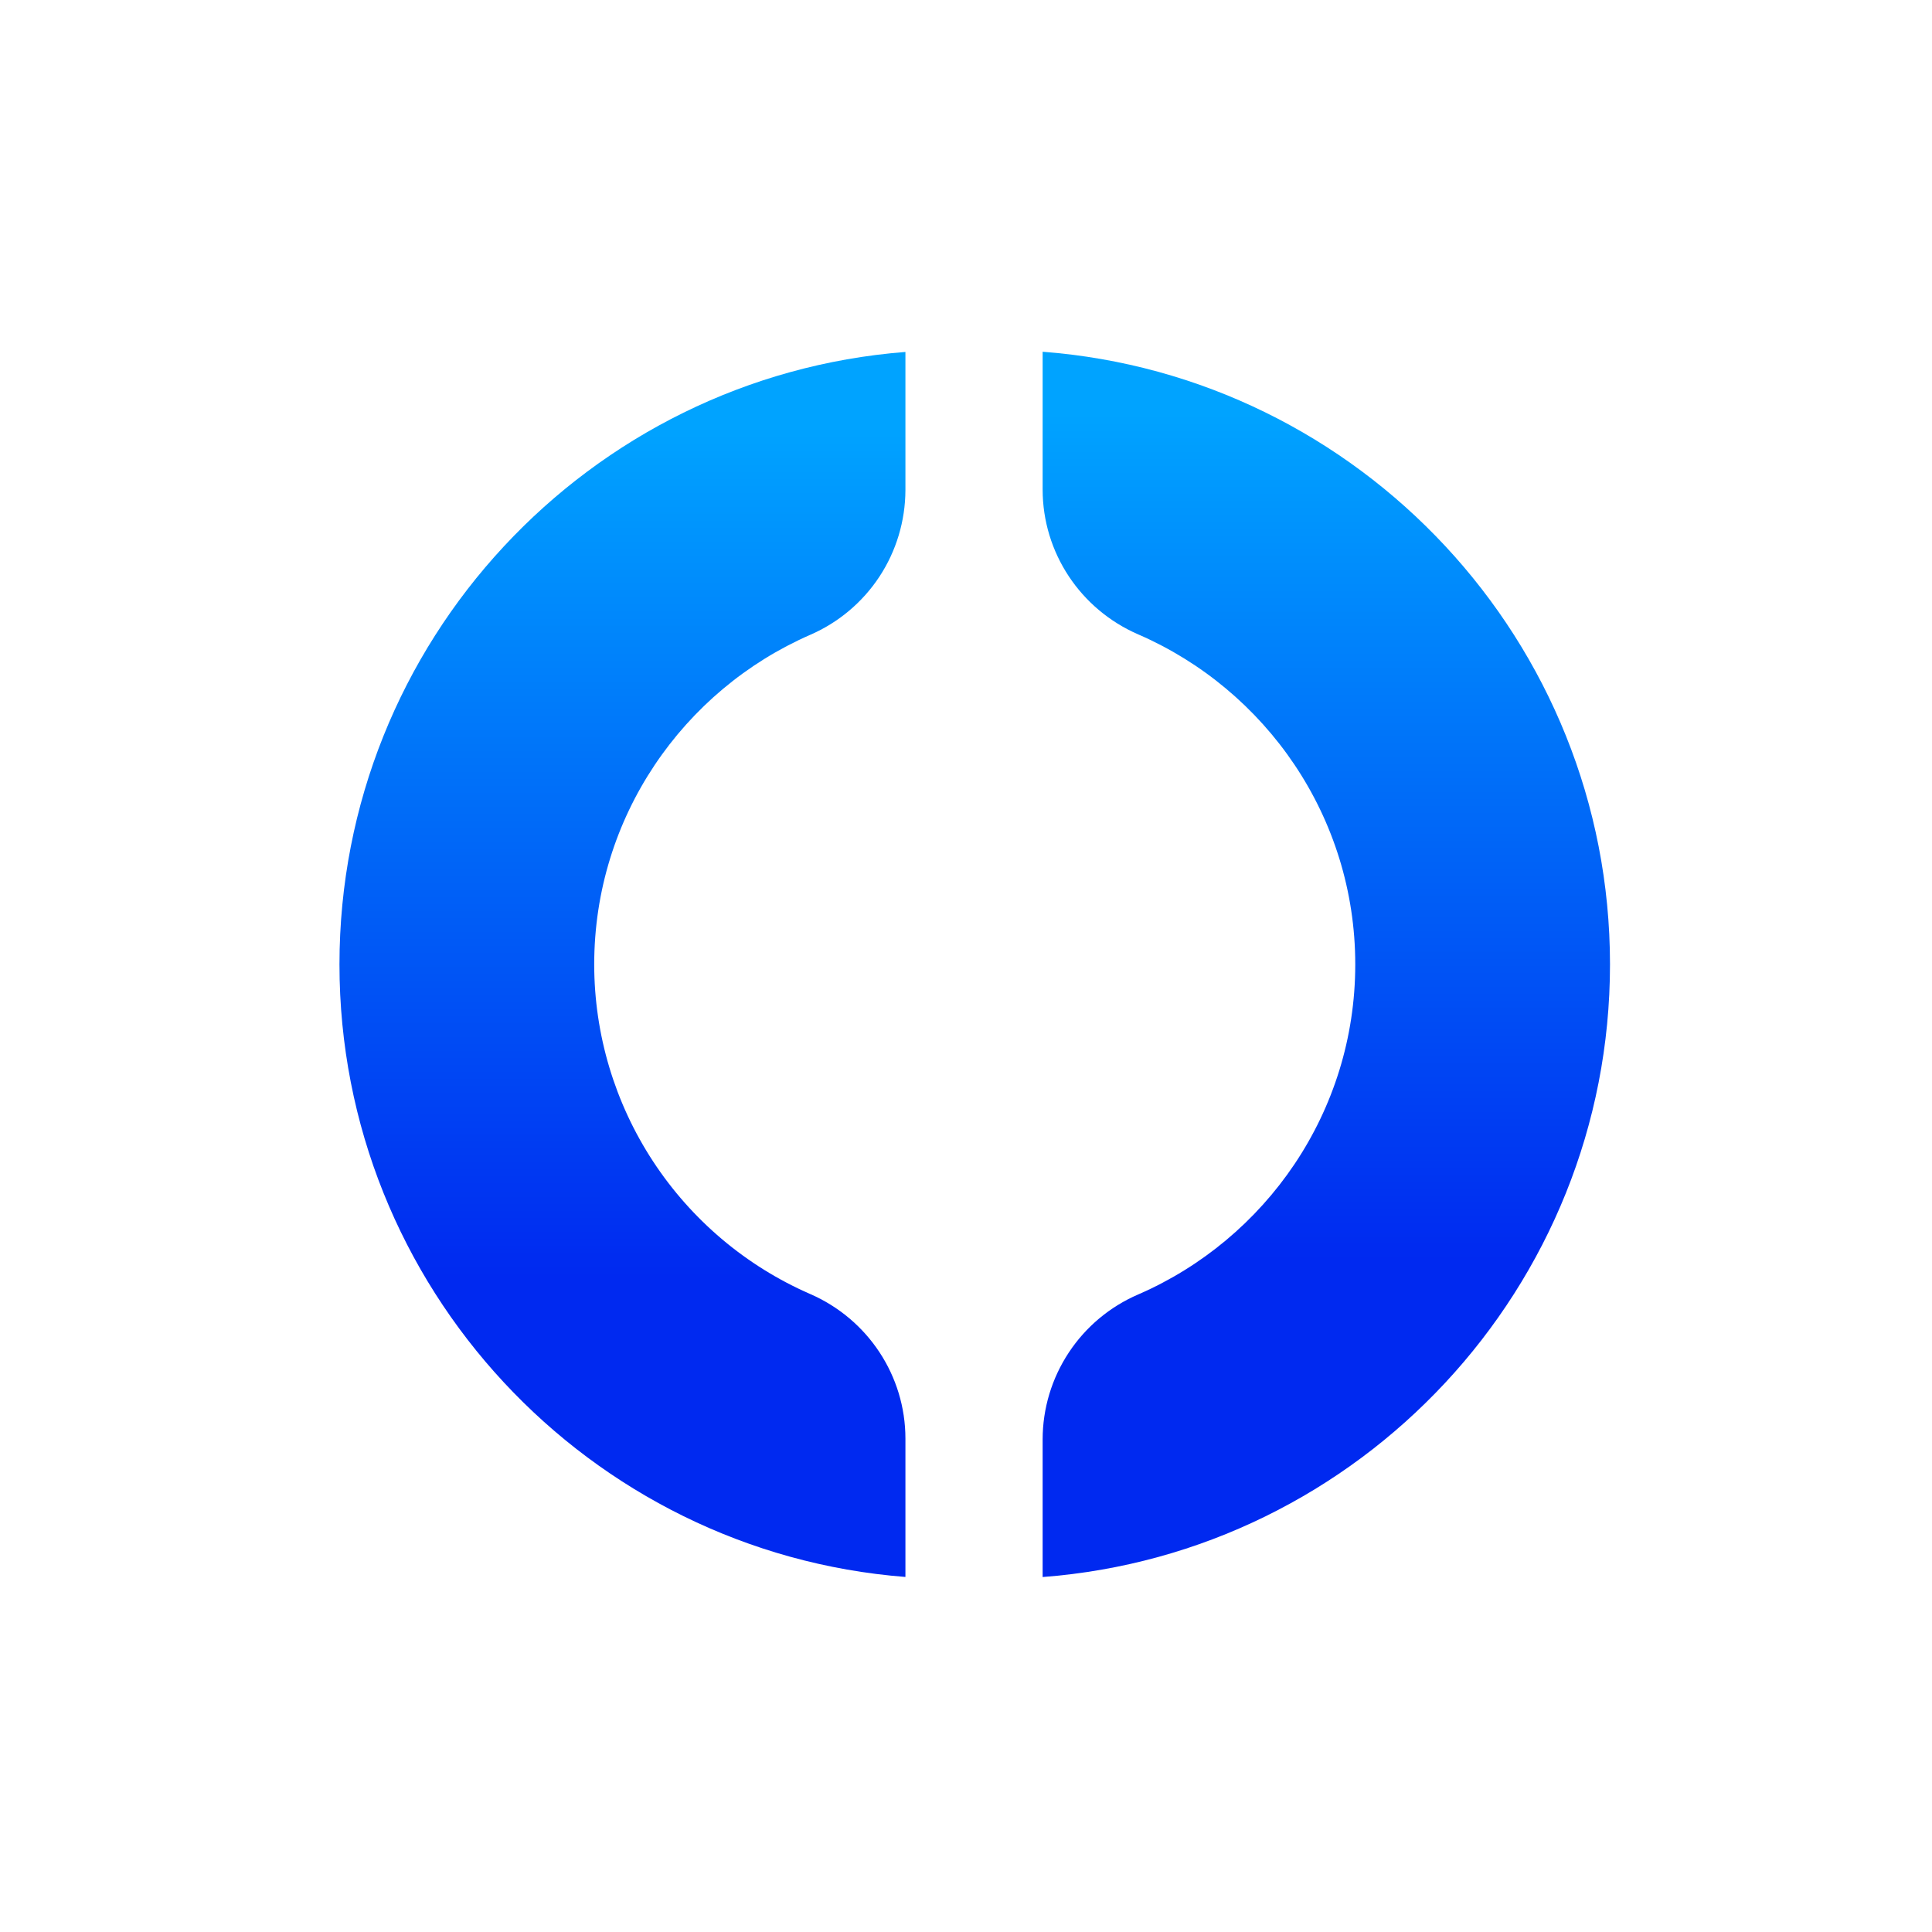<svg width="48" height="48" viewBox="0 0 48 48" fill="none" xmlns="http://www.w3.org/2000/svg">
<path d="M22.495 35.742C22.495 34.18 21.561 32.773 20.13 32.15C18.536 31.455 17.18 30.31 16.226 28.855C15.273 27.401 14.764 25.7 14.763 23.961C14.763 20.3 16.974 17.149 20.13 15.772C20.831 15.467 21.428 14.966 21.848 14.328C22.268 13.69 22.492 12.943 22.495 12.179V8.744C14.637 9.356 8.434 15.945 8.434 23.961C8.434 31.976 14.639 38.566 22.495 39.179V35.742Z" fill="url(#paint0_linear_1241_130)"/>
<path d="M25.904 8.739V12.161C25.904 13.728 26.84 15.137 28.278 15.761C31.446 17.135 33.671 20.293 33.671 23.96C33.671 27.631 31.446 30.786 28.279 32.16C27.575 32.463 26.975 32.965 26.553 33.605C26.131 34.244 25.905 34.993 25.904 35.76V39.181C33.778 38.583 40 31.986 40 23.96C40 15.935 33.778 9.338 25.904 8.739Z" fill="url(#paint1_linear_1241_130)"/>
<defs>
<linearGradient id="paint0_linear_1241_130" x1="24.214" y1="10.568" x2="24.214" y2="31.753" gradientUnits="userSpaceOnUse">
<stop offset="0.002" stop-color="#00A3FF"/>
<stop offset="0.999" stop-color="#0029F0"/>
<stop offset="1" stop-color="#0029F0"/>
</linearGradient>
<linearGradient id="paint1_linear_1241_130" x1="24.22" y1="10.242" x2="24.22" y2="31.353" gradientUnits="userSpaceOnUse">
<stop offset="0.002" stop-color="#00A3FF"/>
<stop offset="0.999" stop-color="#0029F0"/>
<stop offset="1" stop-color="#0029F0"/>
</linearGradient>
</defs>
</svg>
